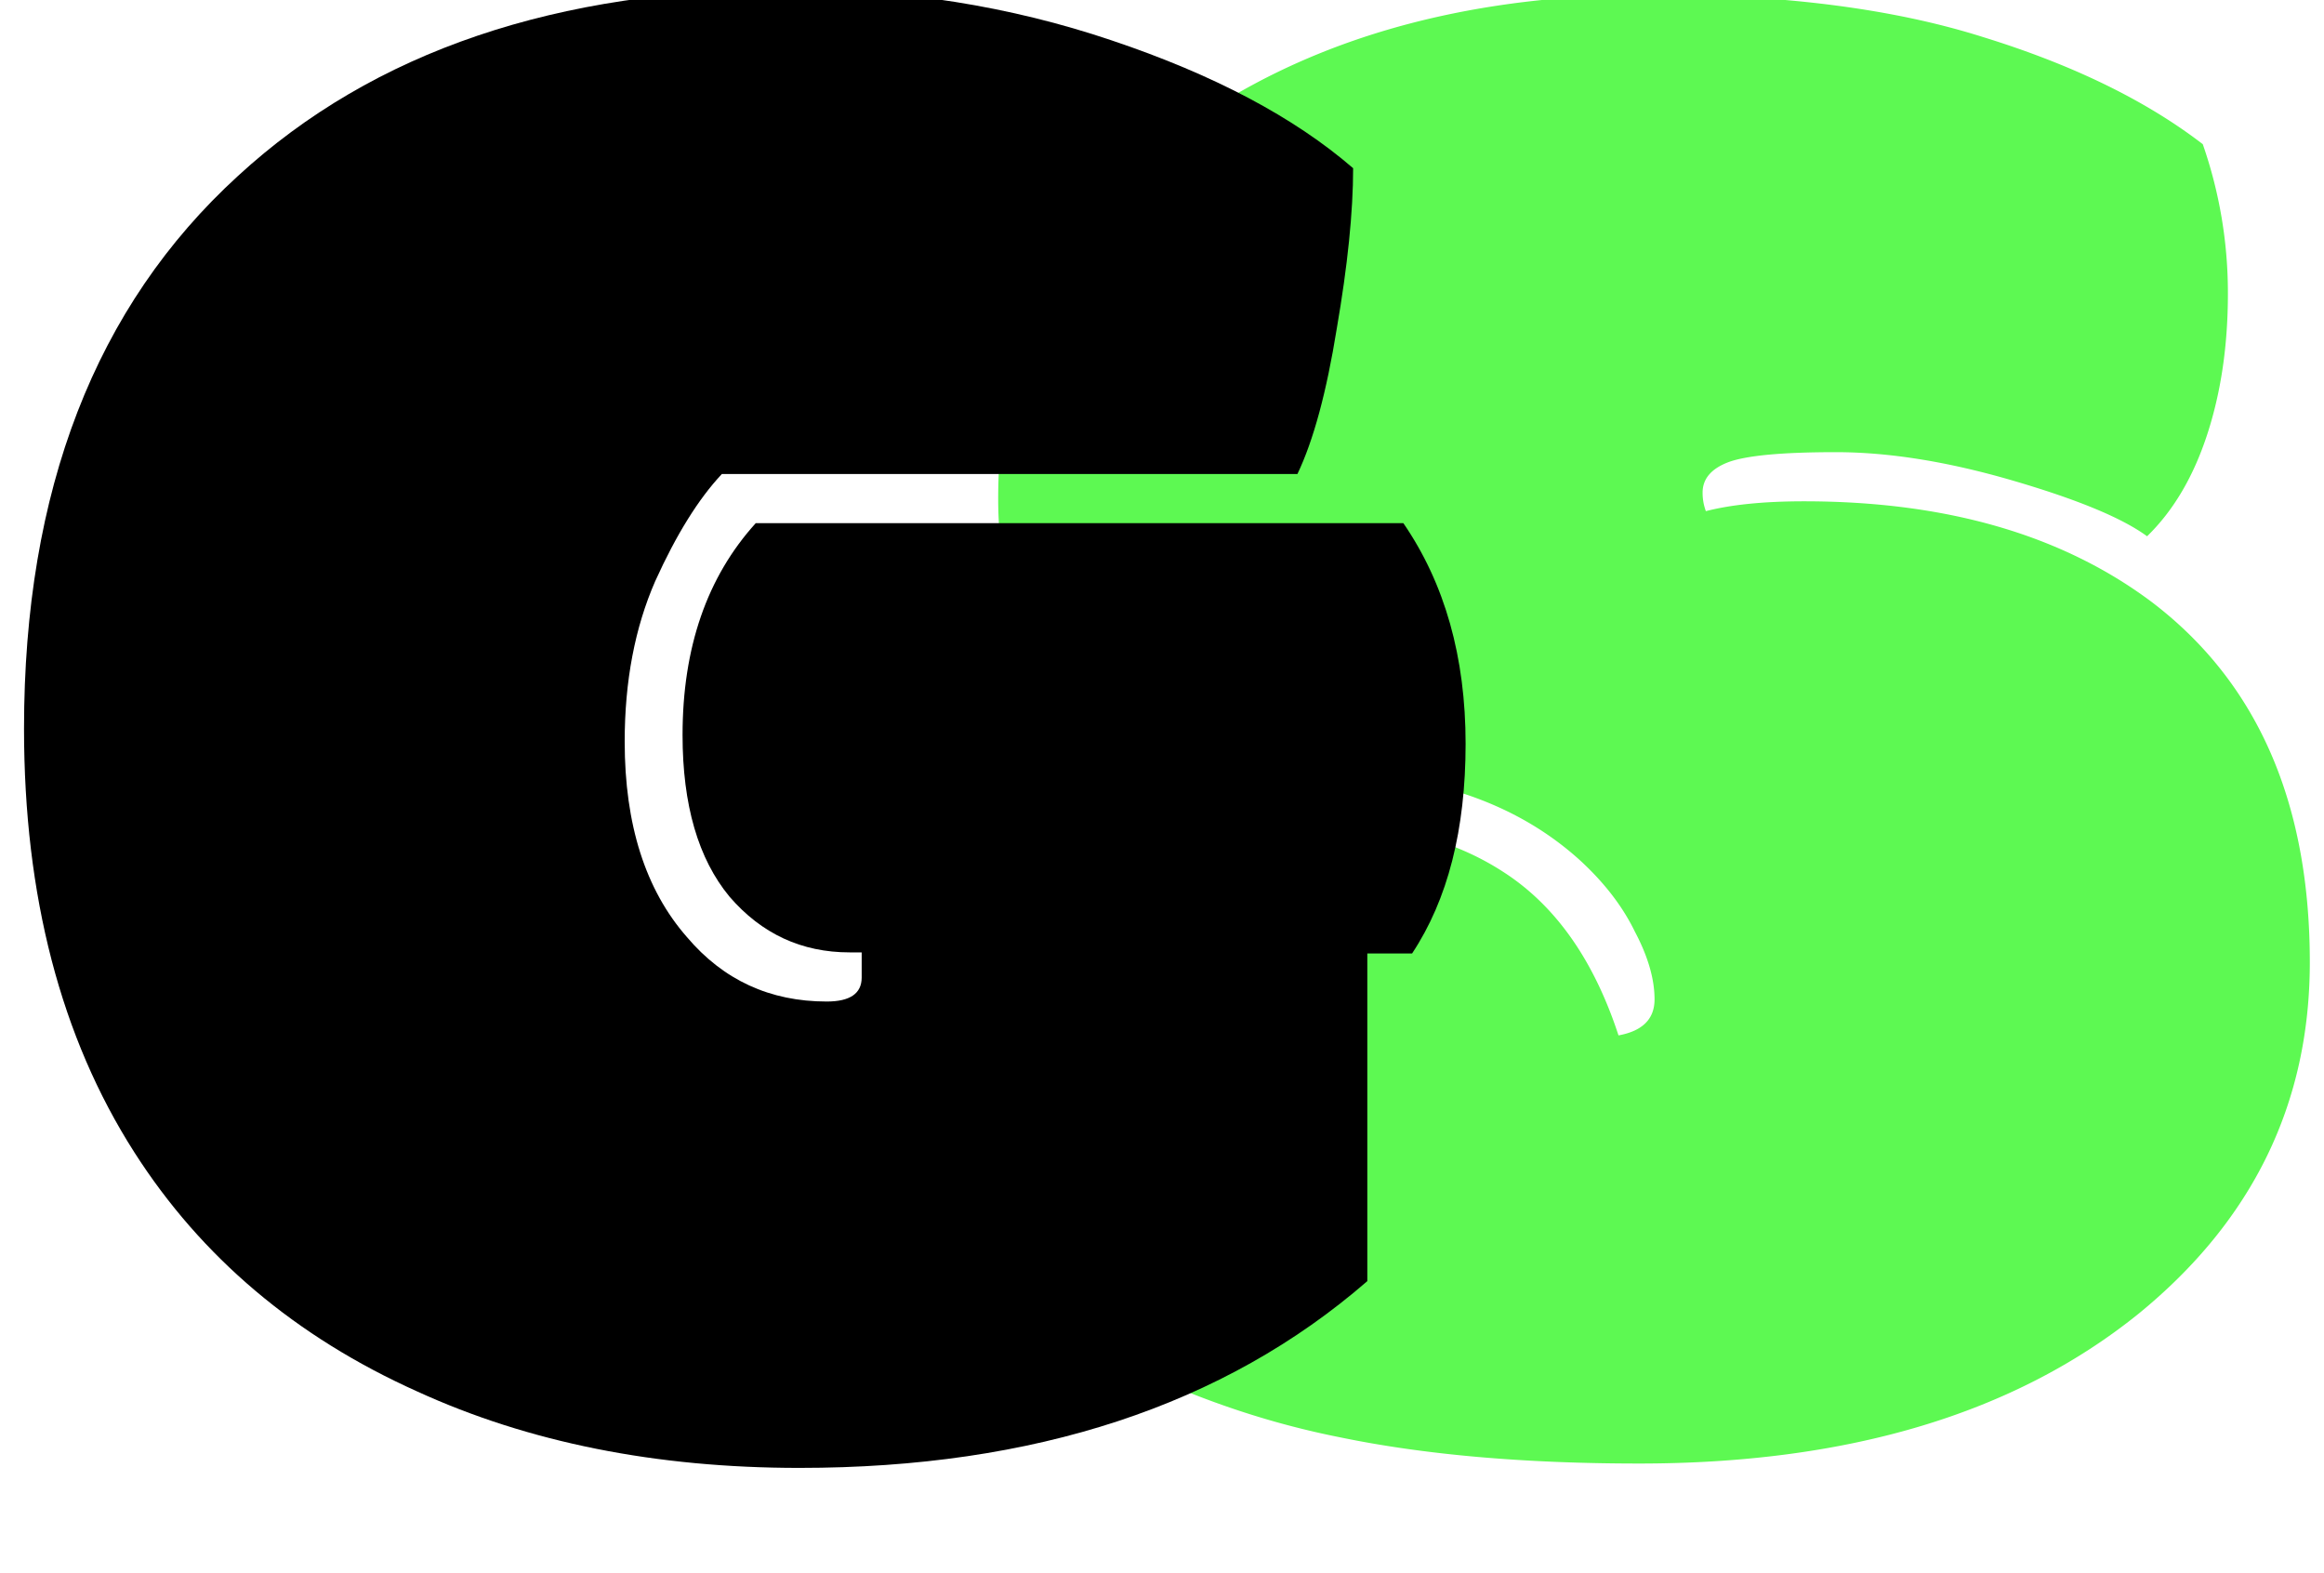 <svg xmlns="http://www.w3.org/2000/svg" fill="none" viewBox="0 45 133 90"><path fill="#5DF952" d="M92.625 104.25c1.375-.25 2.063-.938 2.063-2.062 0-1.167-.376-2.459-1.126-3.876-.708-1.458-1.77-2.833-3.187-4.124-3.708-3.334-8.73-5-15.063-5-3.124 0-6.041.52-8.75 1.562-2.874-1.458-5.166-3.77-6.874-6.938-1.709-3.166-2.563-6.583-2.563-10.25 0-9.583 4-16.979 12-22.187 6.875-4.458 15.354-6.688 25.438-6.688 7.499 0 13.812.813 18.937 2.438 5.125 1.583 9.312 3.625 12.562 6.125a25.818 25.818 0 0 1 1.438 8.563c0 2.958-.396 5.645-1.188 8.062-.791 2.417-1.937 4.354-3.437 5.813-1.417-1.042-3.979-2.105-7.687-3.188-3.709-1.083-7.084-1.625-10.126-1.625-3.041 0-5.083.188-6.124.563-1 .374-1.5.958-1.5 1.75a3 3 0 0 0 .187 1.062c1.458-.375 3.333-.563 5.625-.563 8.125 0 14.75 1.917 19.875 5.75 6.042 4.584 9.063 11.459 9.063 20.625 0 8.084-3.271 14.792-9.813 20.126-7.083 5.708-16.604 8.562-28.563 8.562-6.583 0-12.291-.5-17.124-1.5-4.834-.958-9.542-2.667-14.126-5.125-3.124-4.542-4.687-9.146-4.687-13.813 0-4.708 1.604-8.604 4.813-11.687C65.895 93.542 69.832 92 74.5 92c4.708 0 8.542.958 11.5 2.875 3 1.917 5.208 5.042 6.625 9.375Z"/><path fill="#000" d="M43.25 74.938h37.063c2.374 3.458 3.562 7.666 3.562 12.624 0 4.917-1.02 8.917-3.063 12H78.25v18.75C70.042 125.438 59.208 129 45.75 129c-8.208 0-15.5-1.458-21.875-4.375-6.958-3.125-12.354-7.687-16.188-13.687-4.208-6.584-6.312-14.667-6.312-24.25 0-13.626 4.083-24.167 12.25-31.626 7.75-7.124 18.25-10.687 31.5-10.687 6.542 0 12.708.98 18.5 2.938 5.833 1.958 10.438 4.395 13.813 7.312 0 2.5-.313 5.563-.938 9.188-.583 3.624-1.333 6.395-2.25 8.312H41.312c-1.333 1.417-2.604 3.458-3.812 6.125-1.167 2.667-1.75 5.73-1.75 9.188 0 4.75 1.188 8.479 3.563 11.187 2.083 2.458 4.75 3.687 8 3.687 1.333 0 2-.458 2-1.374V99.5h-.688c-2.75 0-5.042-1.063-6.875-3.188-1.792-2.166-2.688-5.25-2.688-9.25 0-5 1.396-9.041 4.188-12.124Z"/></svg>
